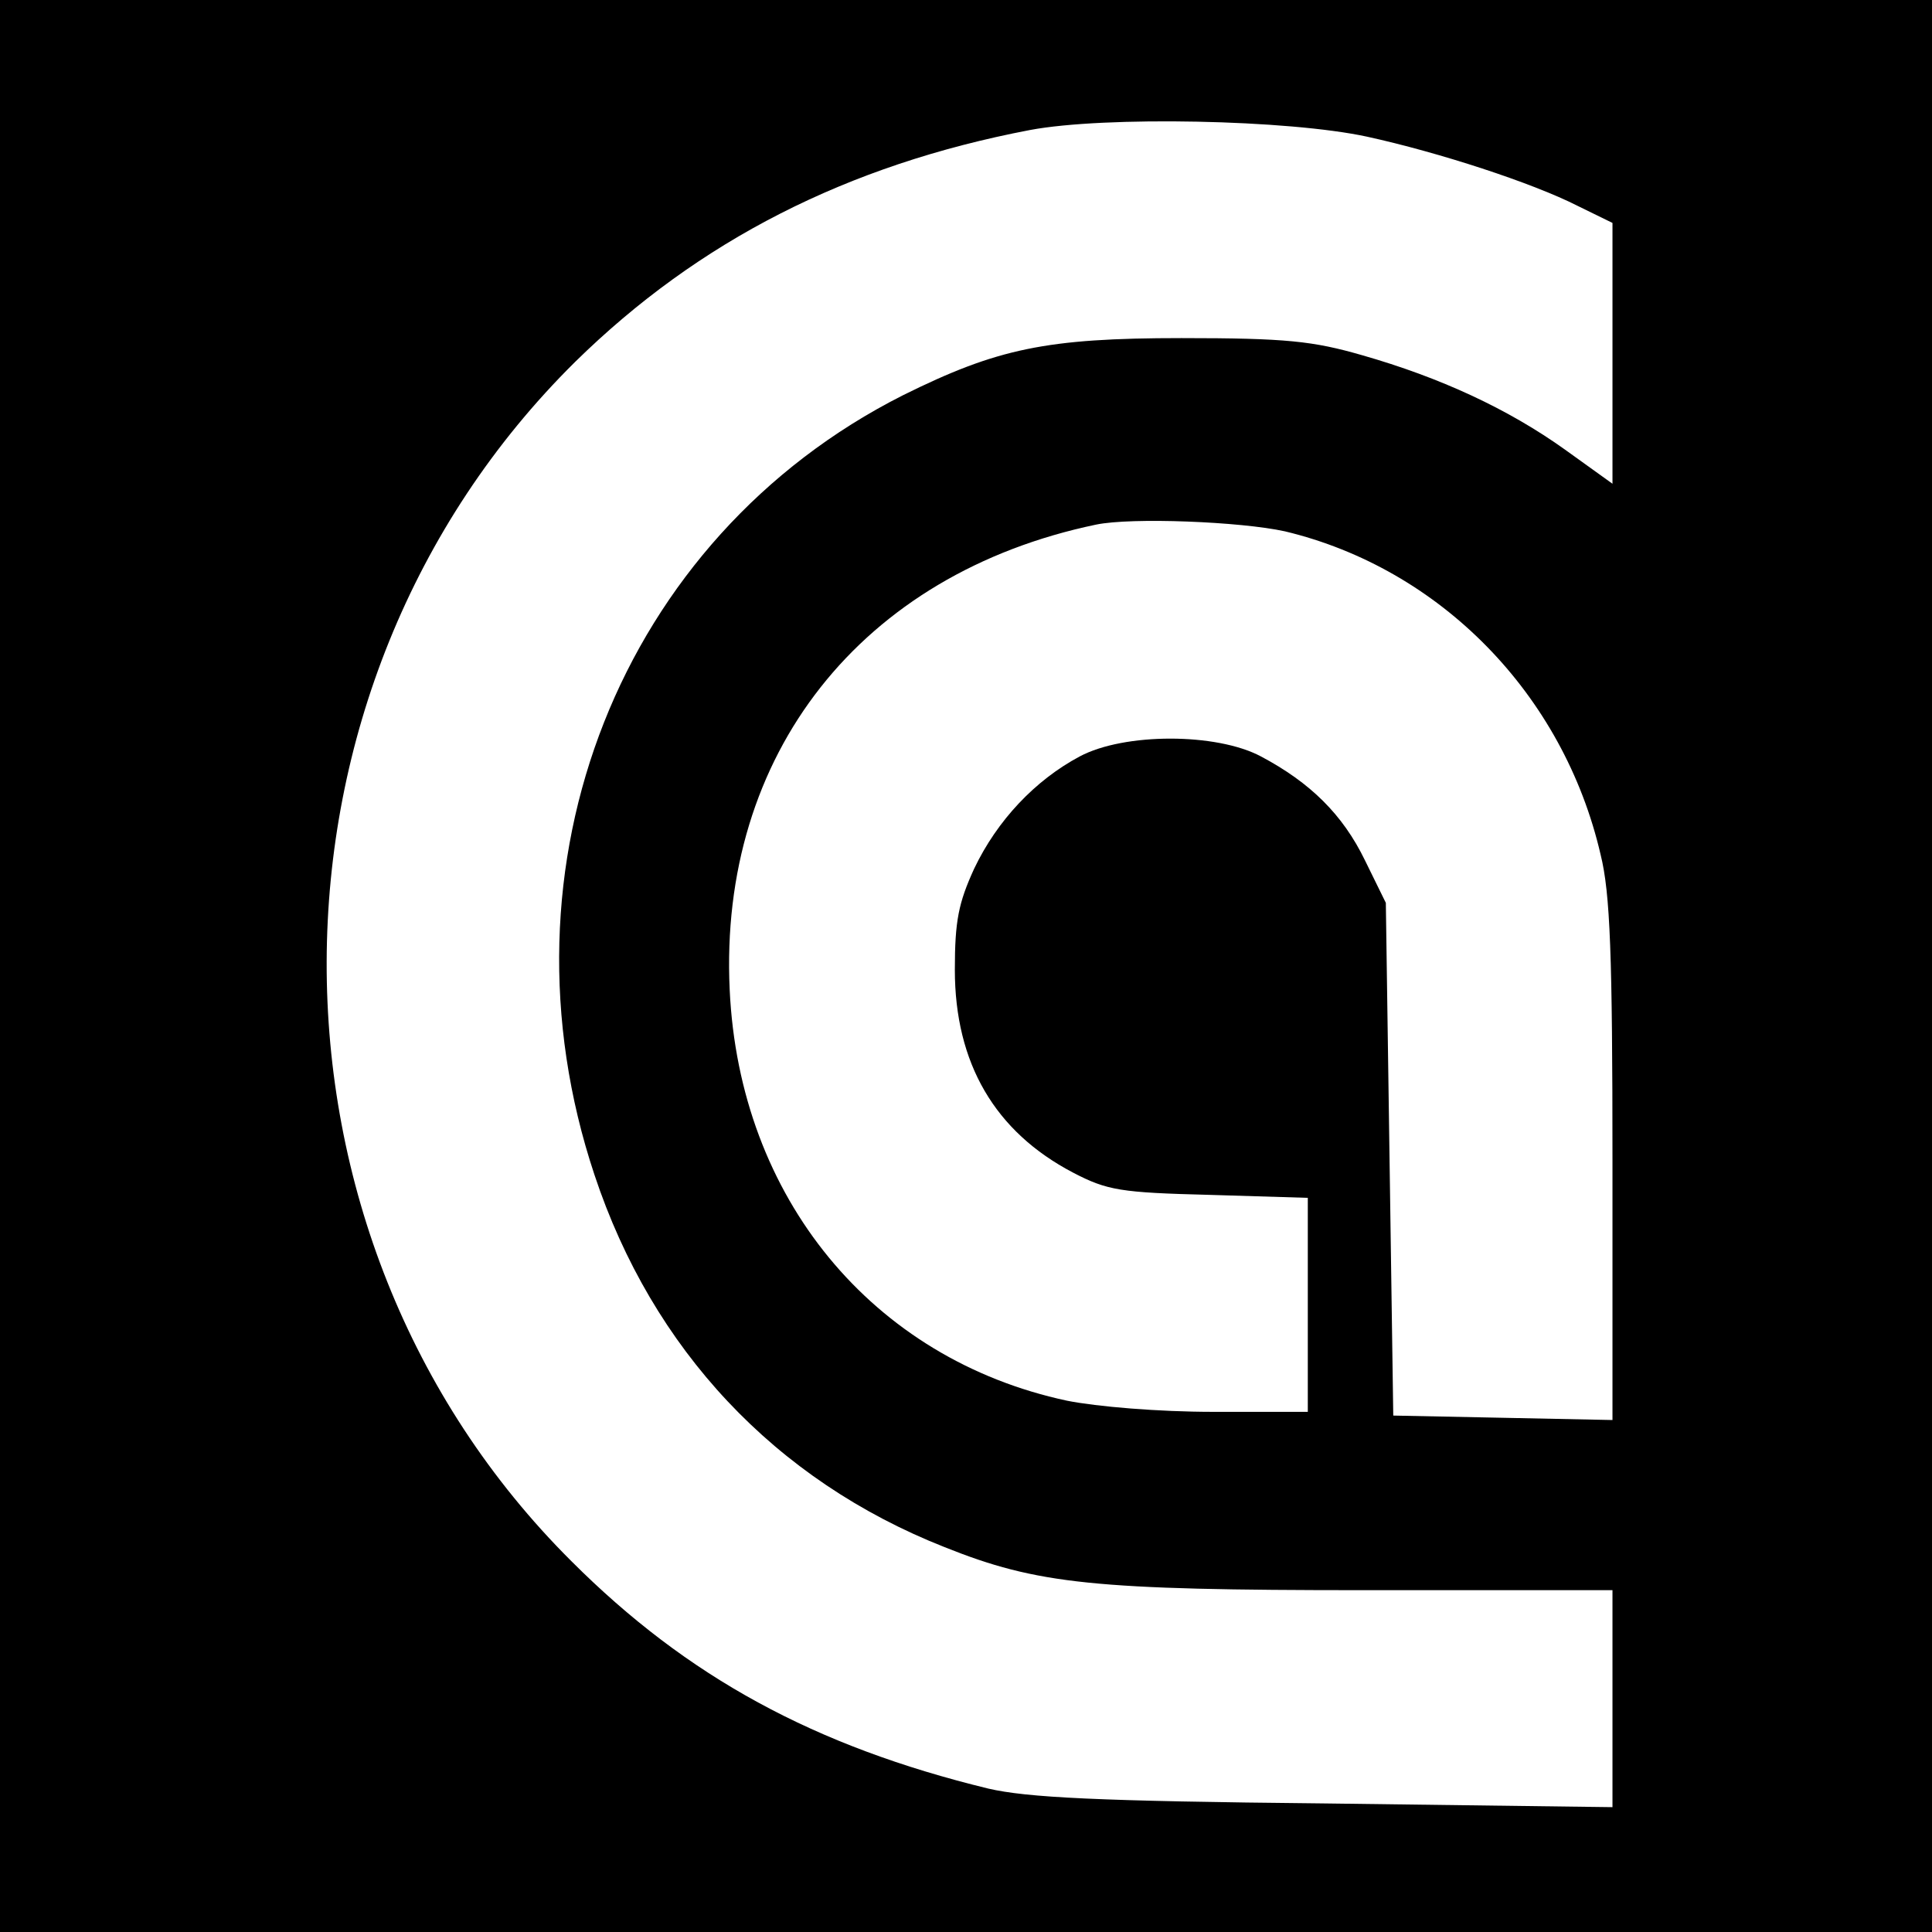 <?xml version="1.0" standalone="no"?>
<!DOCTYPE svg PUBLIC "-//W3C//DTD SVG 20010904//EN"
 "http://www.w3.org/TR/2001/REC-SVG-20010904/DTD/svg10.dtd">
<svg version="1.0" xmlns="http://www.w3.org/2000/svg"
 width="260pt" height="260pt" viewBox="0 0 260 260"
 preserveAspectRatio="xMidYMid meet">
<g transform="translate(0,260) scale(0.1,-0.1)"
fill="#000000" stroke="none">
<path d="M0 1300 l0 -1300 1300 0 1300 0 0 1300 0 1300 -1300 0 -1300 0 0
-1300z m1840 1116 c96 -21 222 -62 283 -93 l47 -23 0 -176 0 -175 -64 46 c-77
55 -168 97 -273 127 -66 19 -102 23 -243 23 -182 0 -248 -14 -375 -77 -380
-192 -554 -632 -415 -1049 78 -235 243 -411 471 -501 125 -50 201 -58 565 -58
l334 0 0 -146 0 -146 -387 5 c-308 3 -401 8 -453 20 -234 57 -405 150 -561
306 -441 439 -439 1175 5 1614 166 163 366 265 612 312 101 19 348 14 454 -9z
m-111 -531 c209 -50 375 -219 425 -435 13 -52 16 -136 16 -413 l0 -348 -147 3
-148 3 -5 345 -5 345 -28 57 c-30 62 -74 105 -140 140 -60 32 -184 32 -244 0
-60 -32 -111 -86 -142 -151 -21 -46 -26 -70 -26 -136 0 -126 54 -218 159 -273
46 -24 64 -27 184 -30 l132 -4 0 -144 0 -144 -127 0 c-74 0 -157 7 -197 15
-262 56 -441 273 -454 553 -15 317 177 560 493 626 48 10 195 4 254 -9z"/>
</g>
</svg>
